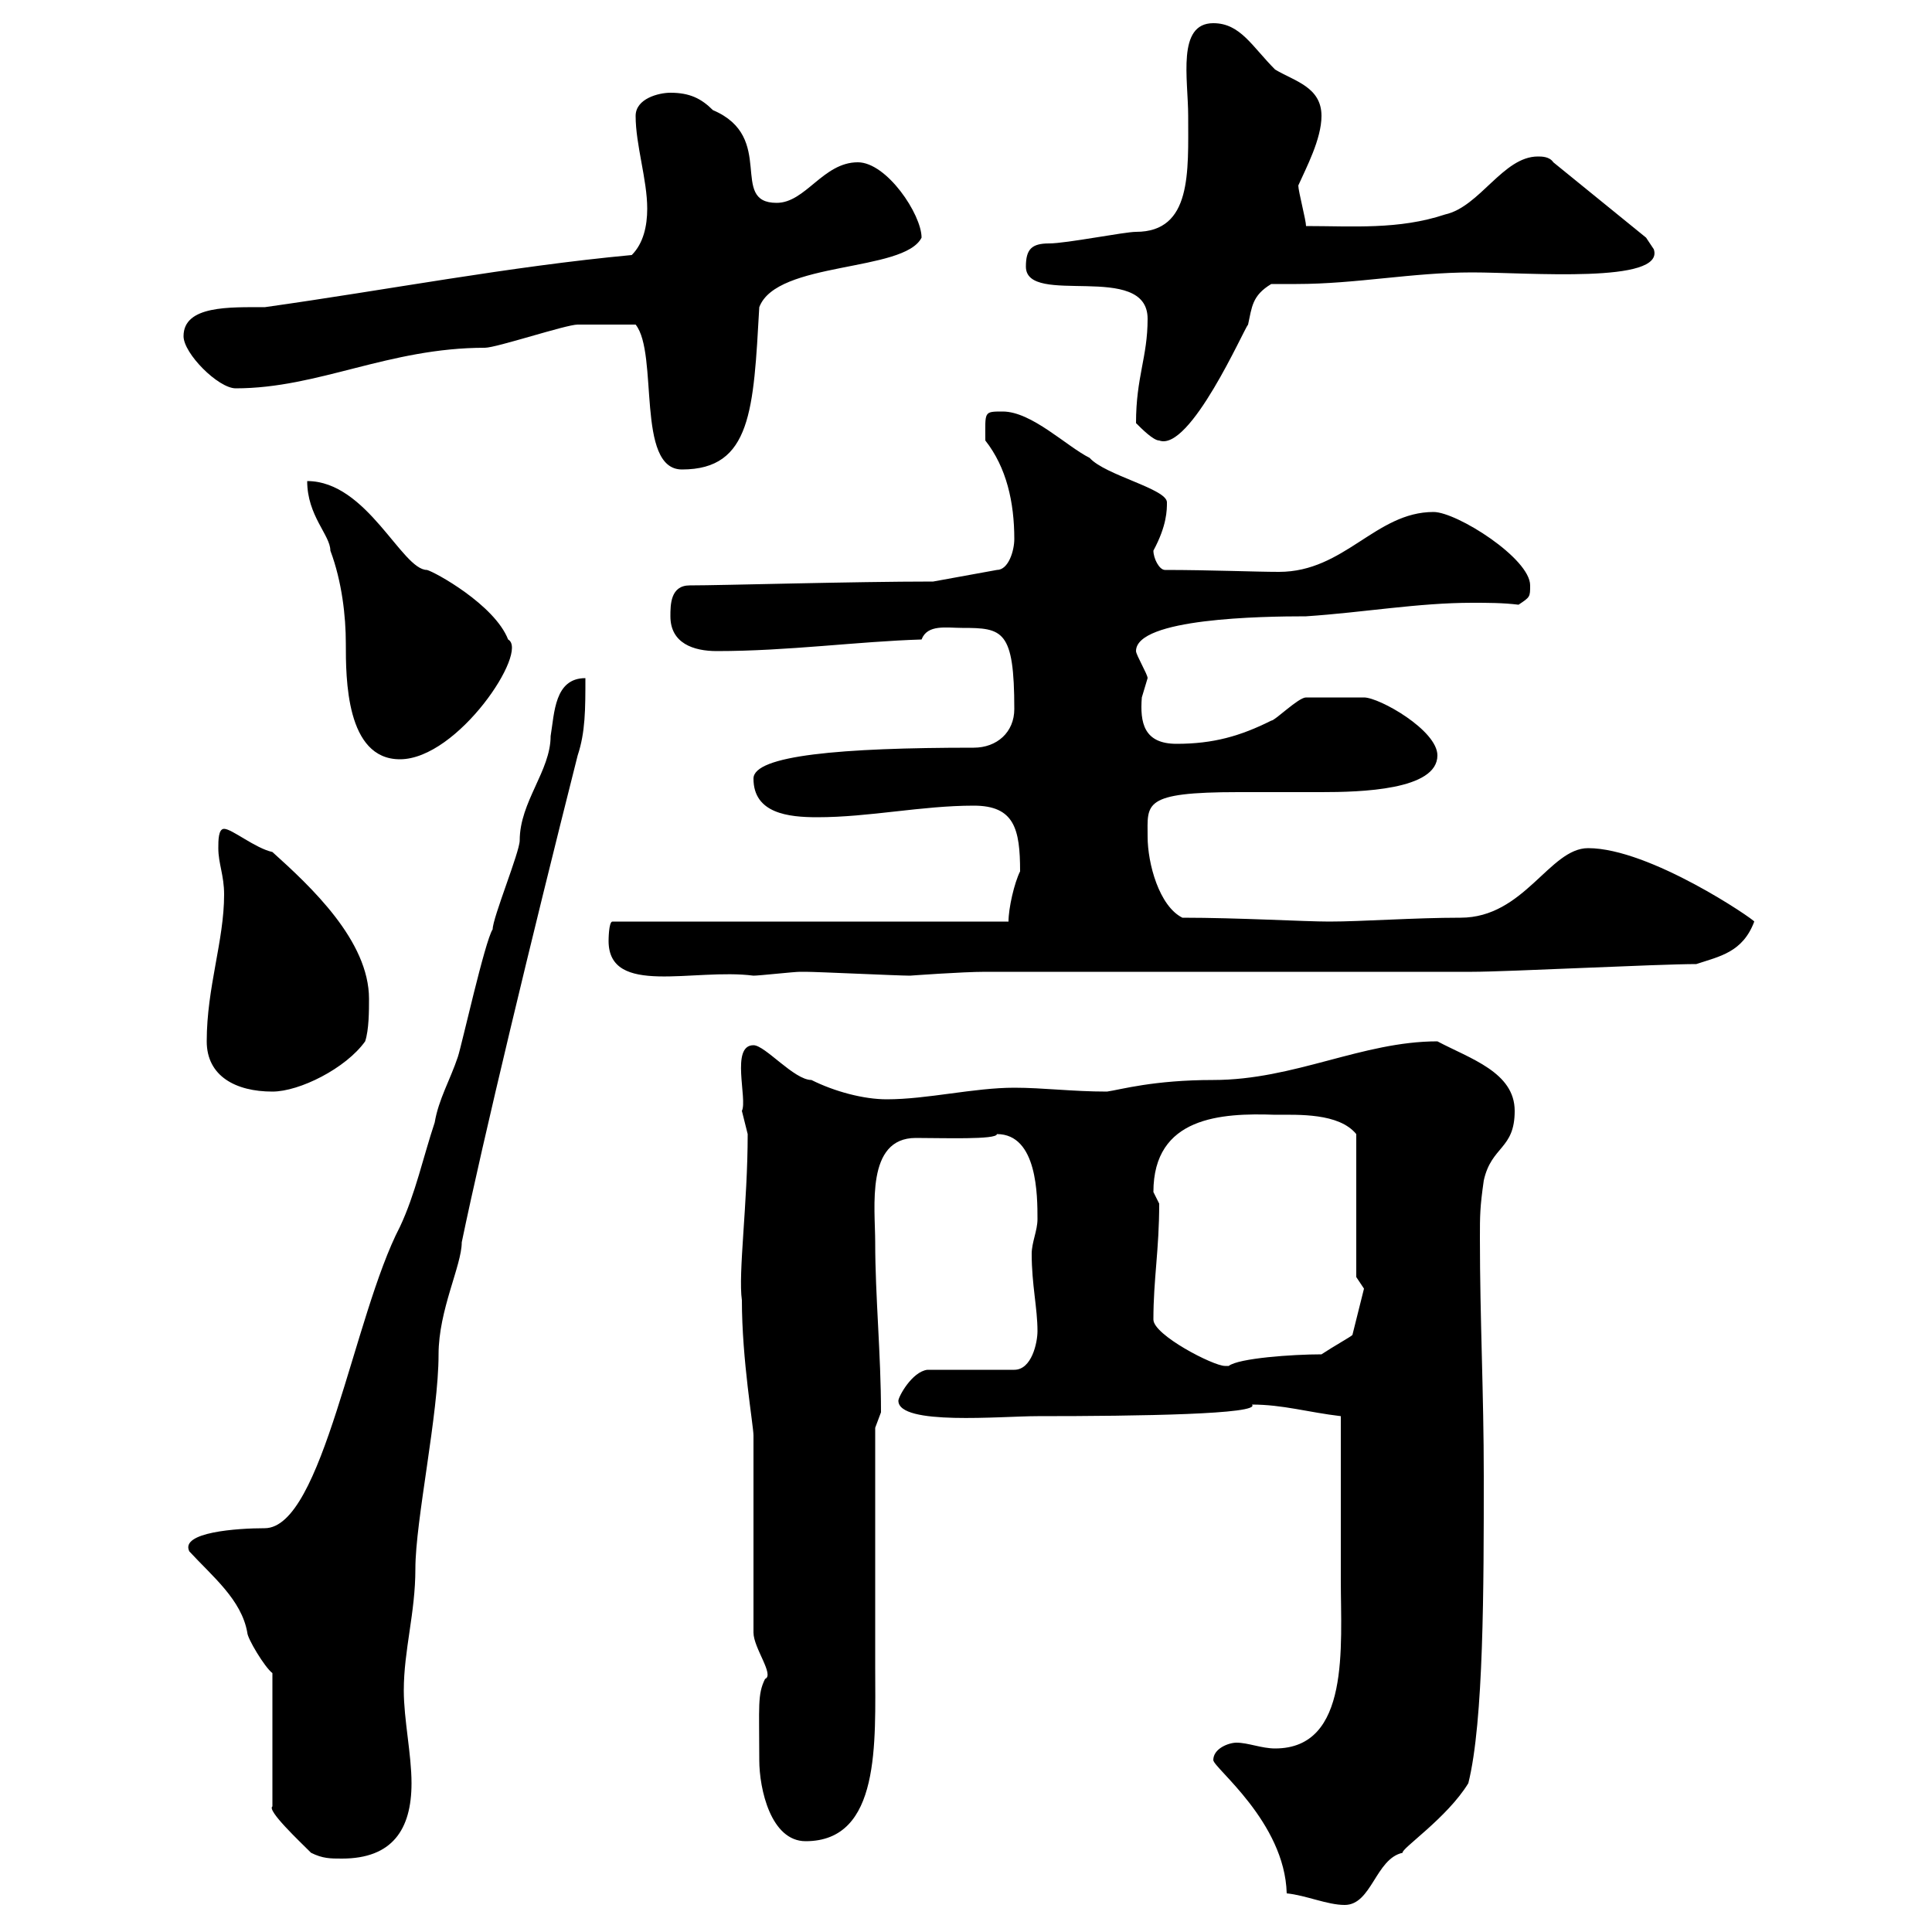 <svg xmlns="http://www.w3.org/2000/svg" xmlns:xlink="http://www.w3.org/1999/xlink" width="300" height="300"><path d="M188.40 273.30C188.40 274.50 199.50 282.90 199.80 294C202.80 294.30 206.10 295.80 208.80 295.80C213 295.80 213.60 288.60 217.80 287.70C217.50 287.10 224.70 282.30 228 276.90C230.40 267.30 230.40 246.30 230.40 229.20C230.40 216.30 229.80 204.90 229.80 192.30C229.80 188.70 229.80 187.50 230.40 183.30C231.60 177.90 235.20 178.50 235.20 172.50C235.20 166.50 228.30 164.40 223.20 161.70C211.50 161.70 201 167.70 188.40 167.70C179.10 167.70 174 169.20 171.90 169.50C166.50 169.50 162 168.90 157.50 168.90C151.20 168.90 144 170.70 137.70 170.70C134.10 170.70 129.60 169.50 126 167.70C123.30 167.70 118.80 162.30 117 162.30C113.40 162.30 116.10 170.70 115.20 172.50C115.20 172.50 116.10 176.10 116.10 176.10C116.10 186.90 114.60 197.70 115.20 201.90C115.20 211.20 117 221.40 117 222.90L117 253.50C117 255.90 120.30 260.10 118.80 260.70C117.60 263.10 117.90 264.90 117.90 273.30C117.90 277.80 119.70 285.90 125.10 285.90C136.80 285.90 135.90 270.60 135.90 258.90C135.90 253.50 135.90 227.40 135.90 221.70C135.90 221.70 136.80 219.30 136.80 219.30C136.80 210.30 135.90 201.30 135.90 192.90C135.90 187.50 134.40 176.70 142.20 176.70C146.40 176.70 154.80 177 154.80 176.10C161.10 176.10 161.10 185.70 161.10 189.30C161.10 191.10 160.20 192.90 160.20 194.70C160.20 199.50 161.10 203.10 161.10 206.70C161.10 208.50 160.20 212.70 157.50 212.70L144 212.70C141.60 213 139.50 216.90 139.50 217.50C139.50 221.40 155.40 219.90 161.10 219.90C177 219.90 195.90 219.60 194.40 218.10C199.20 218.10 203.10 219.30 208.20 219.90C208.20 231.90 208.20 240.90 208.20 245.40C208.20 255.60 209.70 271.50 198 271.50C195.90 271.50 193.80 270.60 192 270.60C190.80 270.60 188.40 271.50 188.40 273.30ZM42.30 259.80L42.30 280.50C41.40 281.10 46.50 285.90 48.30 287.70C50.10 288.60 51.30 288.60 53.10 288.60C60.90 288.60 63.90 284.10 63.90 276.90C63.90 272.40 62.70 267 62.70 262.50C62.70 256.20 64.50 250.50 64.50 243.60C64.50 236.10 68.10 219.60 68.10 210.30C68.10 203.40 71.70 196.50 71.70 192.90C75 177 82.50 145.80 89.70 117.30C90.90 113.70 90.90 110.10 90.90 105.30C86.10 105.30 86.10 110.70 85.50 114.30C85.50 119.70 80.70 124.50 80.70 130.50C80.70 132.30 76.50 142.50 76.50 144.30C75.30 146.10 71.70 162.30 71.10 164.10C69.90 167.70 68.10 170.70 67.50 174.30C65.70 179.70 64.50 185.40 62.10 190.50C54.90 204.30 50.10 237.30 41.10 237.30C36.90 237.30 27.90 237.90 29.40 240.90C33 244.80 37.50 248.40 38.40 253.50C38.40 254.40 41.10 258.90 42.30 259.80ZM179.10 204.90C179.10 198.60 180 194.10 180 186.90C180 186.90 179.10 185.10 179.10 185.10C179.10 173.40 189.60 172.80 198 173.10C201.60 173.10 207.90 172.80 210.60 176.10L210.60 198.30L211.80 200.10L210 207.30C209.70 207.60 207 209.10 205.20 210.30C200.70 210.30 192.30 210.90 190.80 212.10C190.80 212.10 190.20 212.10 190.20 212.10C188.40 212.10 179.10 207.30 179.10 204.90ZM32.10 161.70C32.10 167.10 36.60 169.50 42.30 169.50C46.50 169.50 53.70 165.90 56.70 161.70C57.30 159.90 57.30 156.90 57.30 155.10C57.30 146.10 48.30 137.70 42.30 132.30C39.60 131.70 36 128.70 34.80 128.70C33.90 128.70 33.90 130.50 33.90 131.70C33.90 134.10 34.80 135.90 34.80 138.90C34.80 146.10 32.10 153.30 32.10 161.70ZM94.50 146.10C94.50 154.80 107.70 150.30 117 151.50C117.90 151.50 123.30 150.90 124.20 150.90C125.10 150.90 125.10 150.90 125.10 150.90C126.90 150.90 139.50 151.50 141.30 151.50C141.30 151.50 149.40 150.90 153 150.90C164.70 150.90 217.20 150.90 228.60 150.90C234 150.90 257.40 149.70 263.40 149.70C267 148.50 270.60 147.90 272.40 143.10C272.40 142.80 256.20 131.70 246.60 131.70C240.60 131.70 236.70 142.50 226.80 142.50C219.60 142.50 211.50 143.10 206.40 143.10C202.50 143.10 192.30 142.50 183.60 142.50C180 140.70 178.20 134.10 178.20 129.90C178.20 124.80 177.30 123 192.30 123C196.80 123 201 123 205.20 123C211.20 123 223.20 122.70 223.20 117.30C223.20 113.40 214.20 108.30 211.80 108.30C210 108.30 204.90 108.30 202.80 108.30C201.60 108.30 198 111.90 197.40 111.90C192.60 114.30 188.40 115.50 182.70 115.50C177.60 115.50 177 112.20 177.30 108.30C177.30 108.30 178.20 105.30 178.20 105.30C178.20 104.70 176.40 101.70 176.40 101.10C176.40 96 195.90 95.70 202.80 95.70C211.80 95.10 220.20 93.60 228.60 93.60C231 93.60 233.40 93.60 235.80 93.90C237.60 92.70 237.60 92.70 237.60 90.90C237.60 86.70 226.20 79.50 222.60 79.50C213.60 79.50 208.80 88.80 198.60 88.80C195 88.80 187.80 88.50 180.90 88.50C180 88.50 179.10 86.70 179.10 85.50C181.20 81.60 181.20 79.20 181.20 78C181.20 75.90 171.60 73.80 169.20 71.10C165.60 69.30 160.20 63.90 155.70 63.90C152.70 63.90 153 63.90 153 68.40C156.30 72.60 157.50 78 157.50 83.70C157.50 85.50 156.60 88.50 154.80 88.50L144.90 90.30C132.30 90.30 112.20 90.90 107.10 90.90C104.10 90.90 104.10 93.90 104.10 95.70C104.10 99.90 107.70 101.10 111.30 101.10C122.40 101.10 133.20 99.60 143.10 99.30C144 96.90 147 97.50 149.40 97.50C155.70 97.50 157.50 97.80 157.50 110.10C157.50 113.70 154.80 116.10 151.20 116.10C130.50 116.10 117 117.30 117 120.90C117 126.30 122.40 126.90 126.90 126.90C135 126.90 143.10 125.10 151.20 125.10C157.50 125.10 158.40 128.70 158.40 135.30C157.50 137.10 156.60 141 156.60 143.10L95.10 143.10C94.50 143.10 94.50 146.10 94.50 146.10ZM47.70 74.70C47.70 80.10 51.30 83.10 51.30 85.50C53.10 90.30 53.70 95.70 53.70 99.90C53.70 105.30 53.70 117.90 62.10 117.90C71.10 117.90 82.20 101.10 78.90 99.30C76.80 93.90 67.50 88.80 66.30 88.50C62.40 88.50 57 74.70 47.70 74.70ZM98.70 50.40C102.30 54.90 98.70 72.90 105.90 72.90C116.70 72.90 117 63.60 117.90 47.70C120.60 40.50 140.40 42.30 143.10 36.90C143.10 33.30 137.70 25.20 133.20 25.20C127.80 25.20 125.10 31.50 120.60 31.50C113.10 31.50 120.60 21.30 110.70 17.10C108.90 15.30 107.10 14.40 104.10 14.40C102.30 14.40 98.70 15.30 98.70 18C98.70 22.50 100.50 27.90 100.50 32.40C100.50 35.10 99.90 37.80 98.10 39.60C78.90 41.40 60.30 45 41.10 47.70C35.70 47.70 28.50 47.40 28.50 52.20C28.50 54.90 33.90 60.30 36.60 60.30C49.50 60.30 60.30 54 75.30 54C77.10 54 87.90 50.40 89.70 50.40C91.50 50.40 95.40 50.40 98.70 50.40ZM176.40 65.70C177.30 66.60 179.10 68.40 180 68.40C184.80 70.20 193.20 51 193.80 50.40C194.40 47.70 194.40 45.90 197.40 44.10C198.90 44.10 199.80 44.10 201.30 44.10C210.60 44.10 219.30 42.30 228.60 42.30C237.30 42.30 258.60 44.10 256.80 38.70C256.80 38.70 255.60 36.90 255.60 36.90L241.20 25.20C240.60 24.30 239.40 24.30 238.80 24.30C233.40 24.30 229.80 32.10 224.40 33.30C217.20 35.70 210 35.10 202.80 35.10C202.80 34.20 201.60 29.70 201.60 28.80C202.80 26.10 205.20 21.60 205.20 18C205.20 13.50 201 12.60 198 10.80C194.40 7.20 192.60 3.60 188.40 3.60C182.70 3.60 184.50 12.30 184.50 18C184.50 26.70 185.10 36 176.40 36C174.60 36 165.60 37.80 162.90 37.80C160.20 37.80 159.30 38.70 159.30 41.40C159.30 47.70 178.20 40.50 178.20 49.50C178.20 55.50 176.40 58.50 176.40 65.70Z"/></svg>